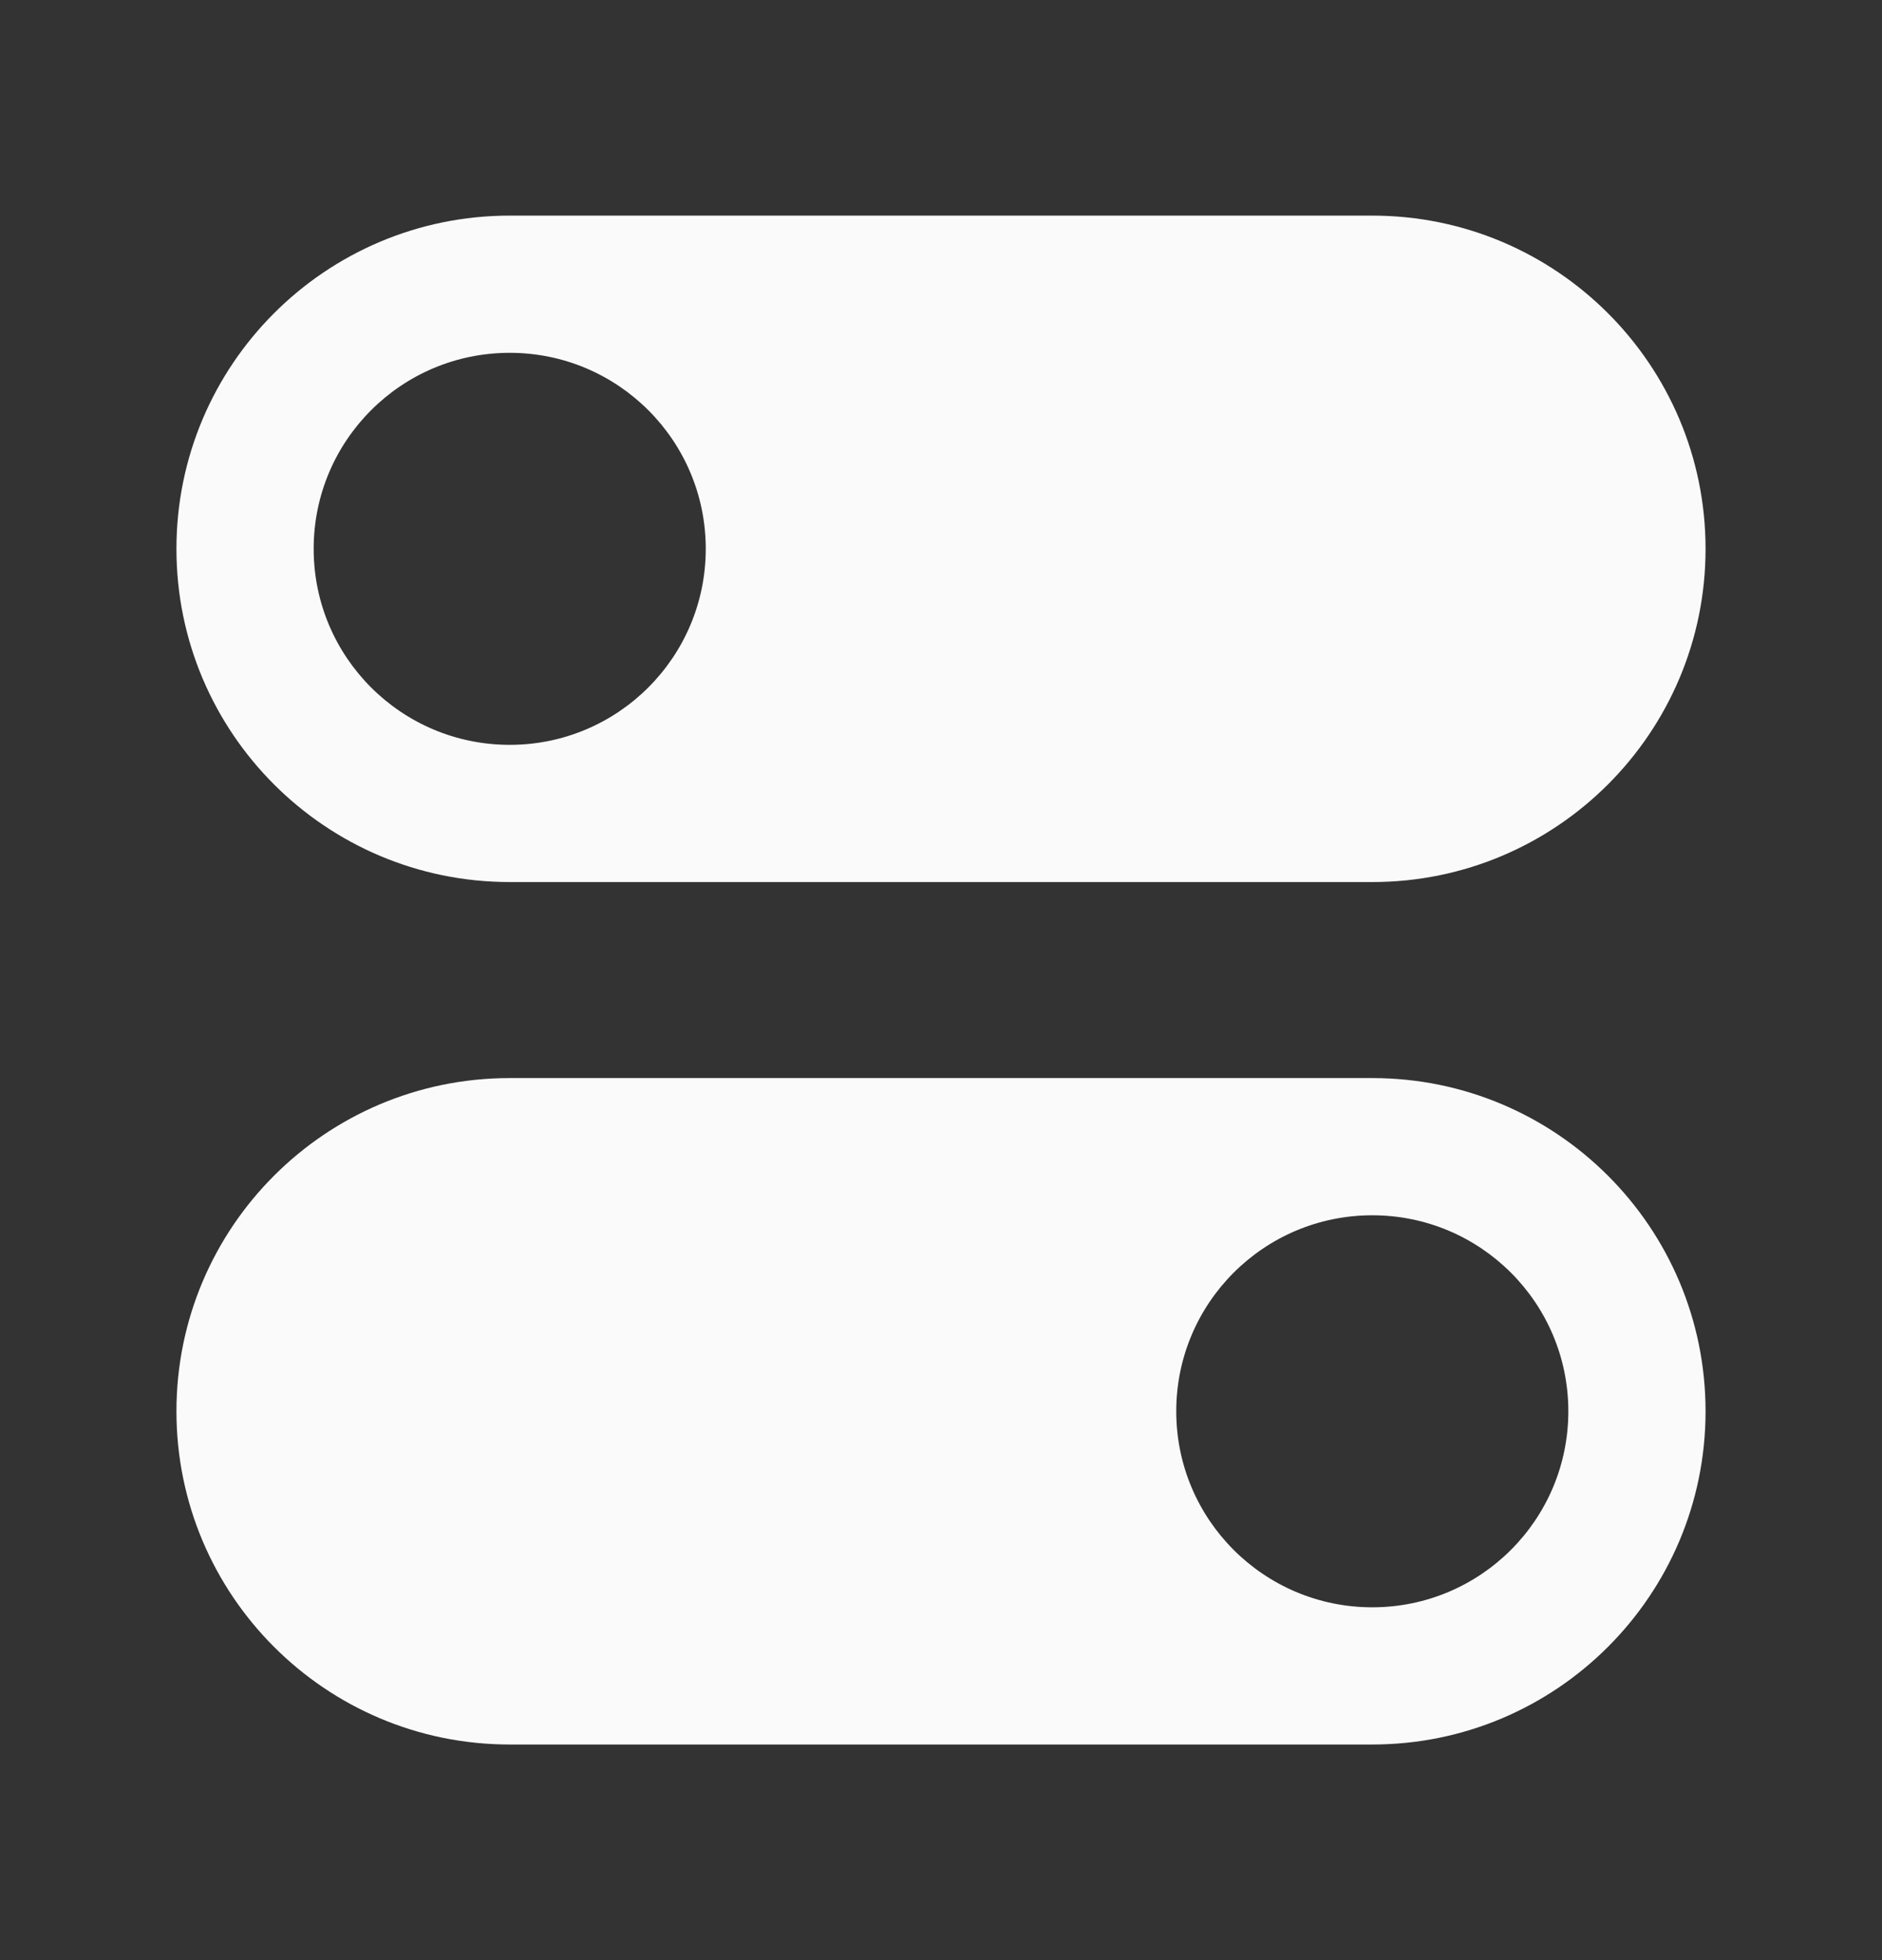 <svg width="24" height="25" viewBox="0 0 24 25" fill="none" xmlns="http://www.w3.org/2000/svg">
<rect x="0" y="0" width="24" height="25" fill="#333333" stroke="none"/>
<path fill-rule="evenodd" clip-rule="evenodd" d="M6.5 2.75C4.153 2.75 2.25 4.653 2.25 7C2.25 9.347 4.153 11.25 6.5 11.25H17.5C19.847 11.25 21.75 9.347 21.75 7C21.75 4.653 19.847 2.75 17.5 2.75H6.5ZM6.5 9.5C7.881 9.5 9 8.381 9 7C9 5.619 7.881 4.5 6.5 4.5C5.119 4.5 4 5.619 4 7C4 8.381 5.119 9.5 6.5 9.5Z" fill="#FAFAFA"/>
<path fill-rule="evenodd" clip-rule="evenodd" d="M6.5 13.75C4.153 13.75 2.25 15.653 2.25 18C2.25 20.347 4.153 22.25 6.5 22.25H17.5C19.847 22.25 21.75 20.347 21.75 18C21.75 15.653 19.847 13.75 17.5 13.75H6.5ZM17.5 20.5C18.881 20.5 20 19.381 20 18C20 16.619 18.881 15.5 17.5 15.5C16.119 15.5 15 16.619 15 18C15 19.381 16.119 20.5 17.5 20.5Z" fill="#FAFAFA"/>
</svg>
